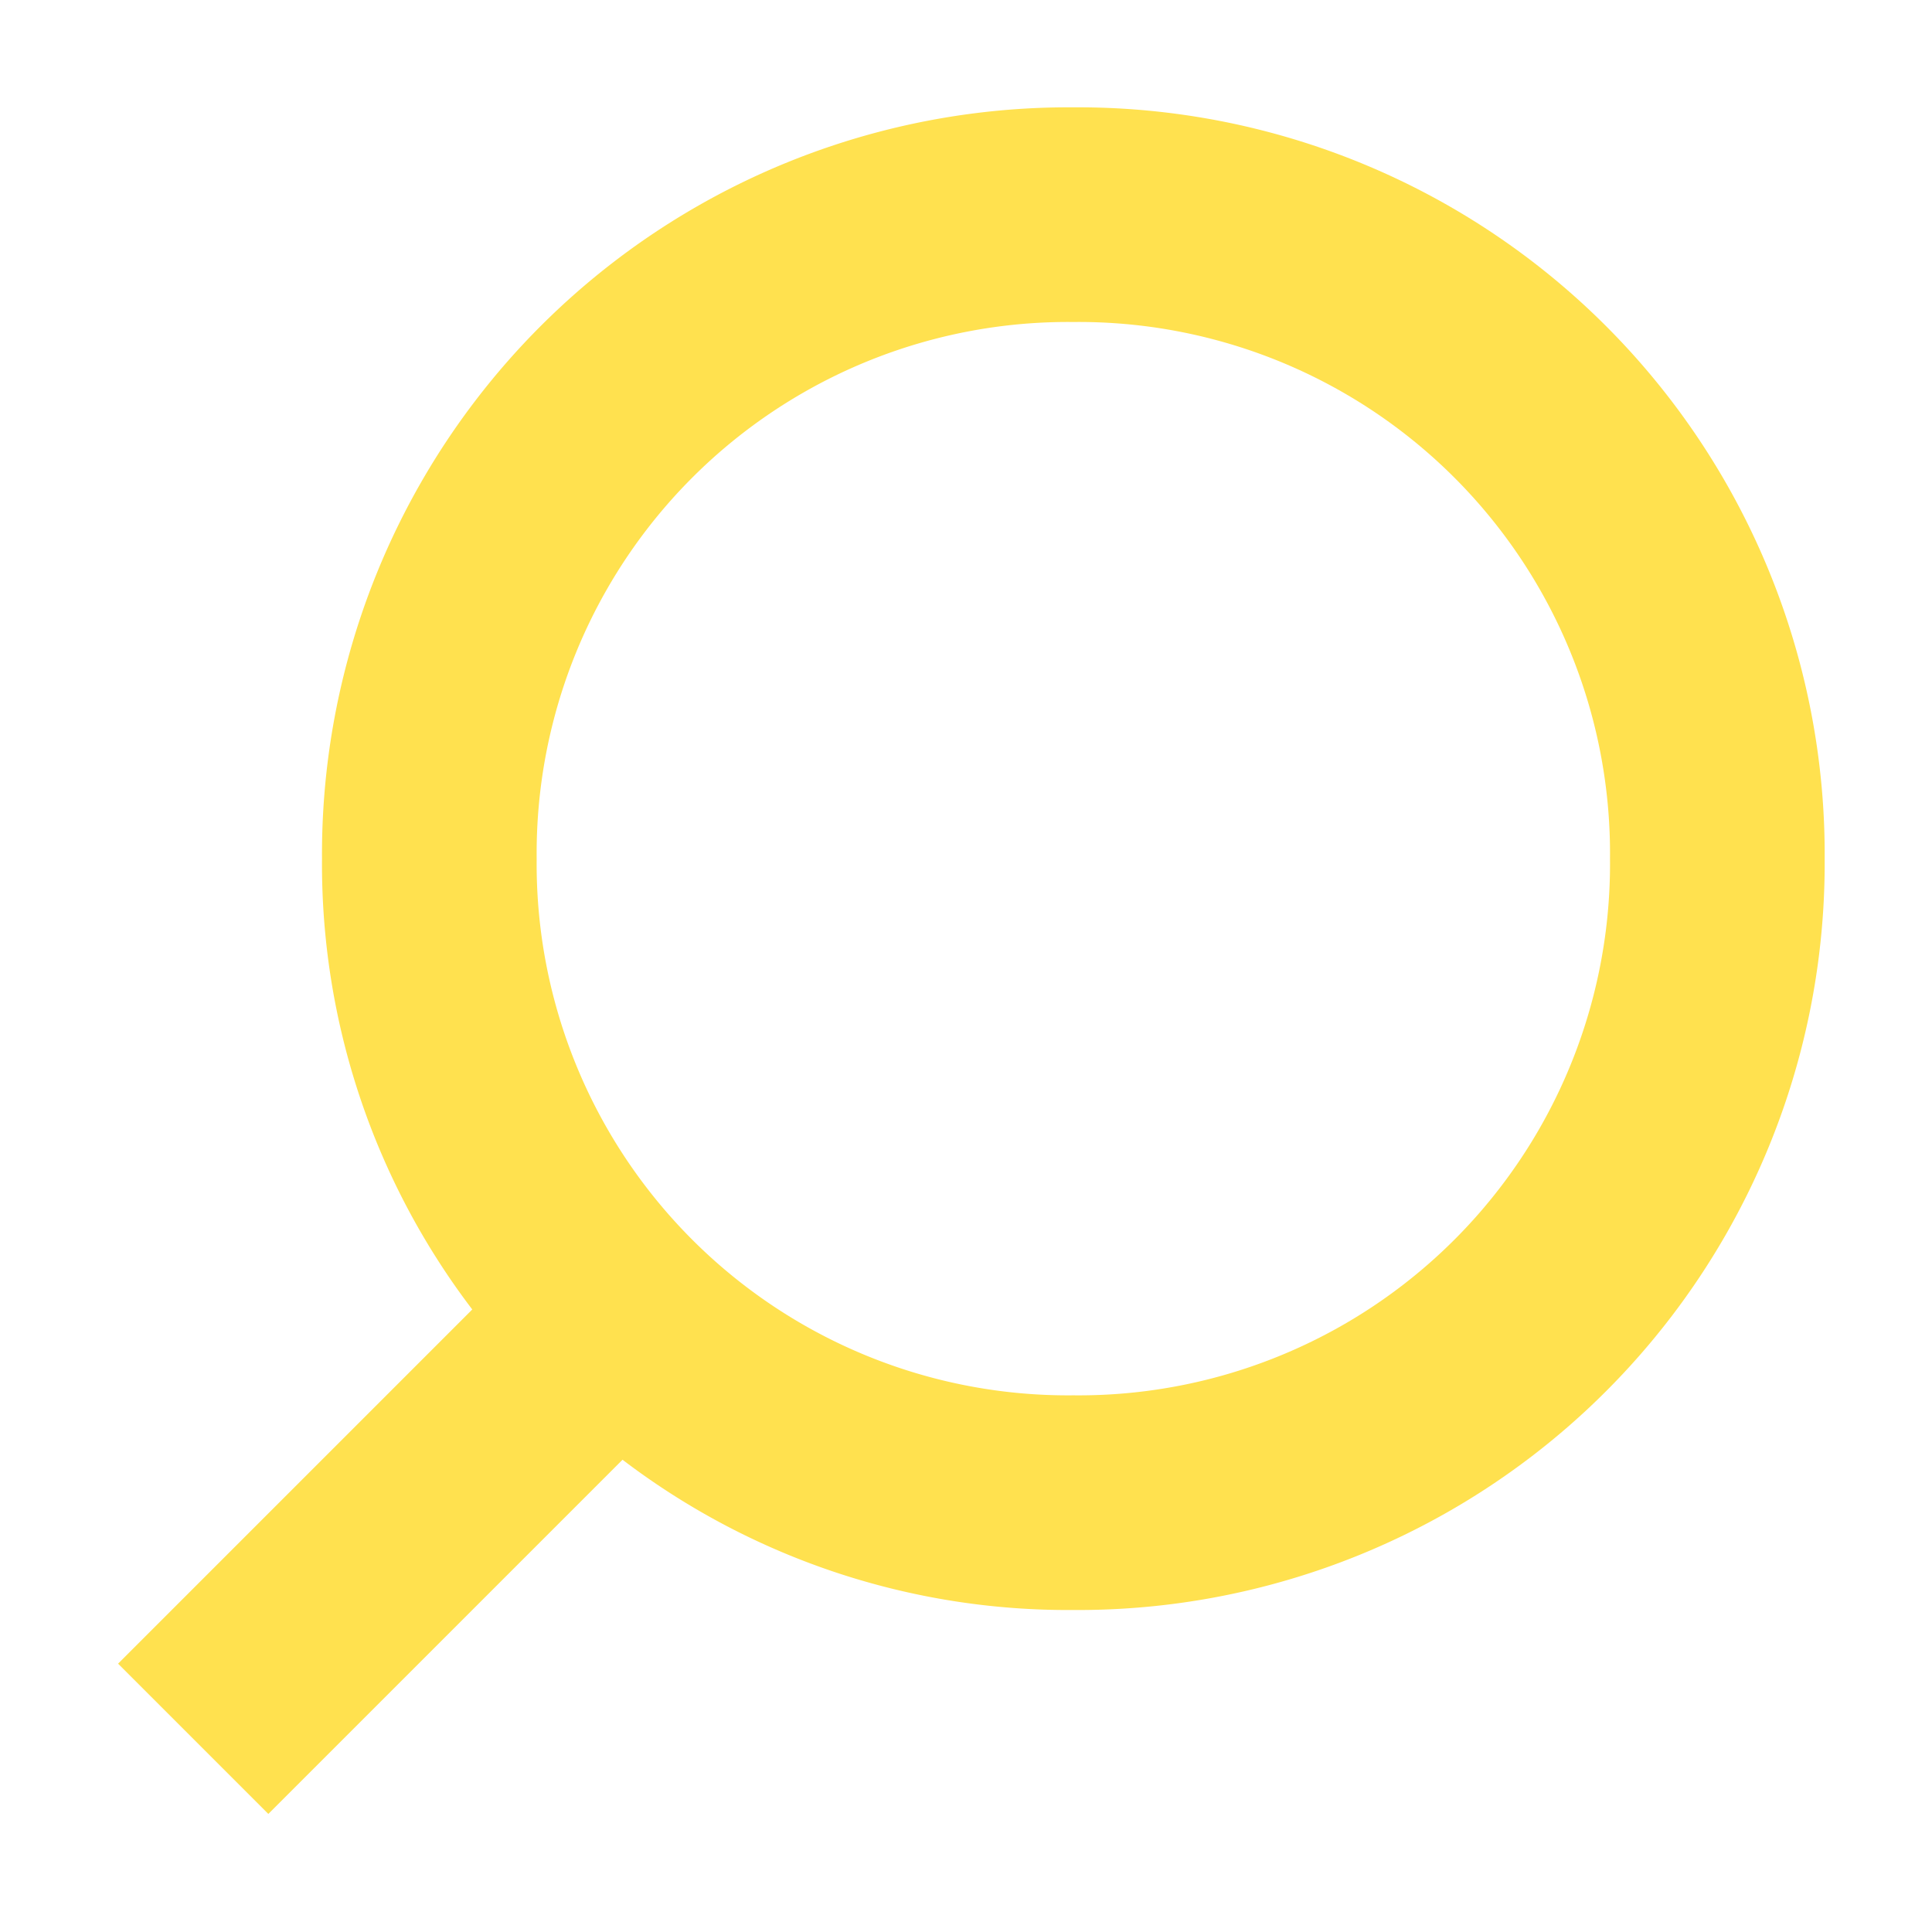 <svg version="1.2" xmlns="http://www.w3.org/2000/svg" xmlns:xlink="http://www.w3.org/1999/xlink" overflow="visible" preserveAspectRatio="none" viewBox="0 0 18 18" height="17" width="17"><g transform="translate(1, 1)"><defs><clipPath id="clip-path_1625389596618" vector-effect="non-scaling-stroke" style="fill: rgb(255, 225, 79);"><rect fill="none" height="16" width="16" vector-effect="non-scaling-stroke"/></clipPath></defs><g clip-path="url(#clip-path_1625389596618)" transform="translate(16) rotate(90)" id="Search_1625389596618"><rect fill="none" height="16" width="16" id="Rectangle_176_1625389596618" vector-effect="non-scaling-stroke"/><path fill="#6cc5a9" d="M15.9,14.5l-3.3-3.3A6.847,6.847,0,0,0,14,7,6.957,6.957,0,0,0,7,0,6.957,6.957,0,0,0,0,7a6.957,6.957,0,0,0,7,7,6.847,6.847,0,0,0,4.2-1.4l3.3,3.3ZM2,7A4.951,4.951,0,0,1,7,2a4.951,4.951,0,0,1,5,5,4.951,4.951,0,0,1-5,5A4.951,4.951,0,0,1,2,7Z" id="Path_99_1625389596618" vector-effect="non-scaling-stroke" style="fill: rgb(255, 225, 79);"/></g></g></svg>